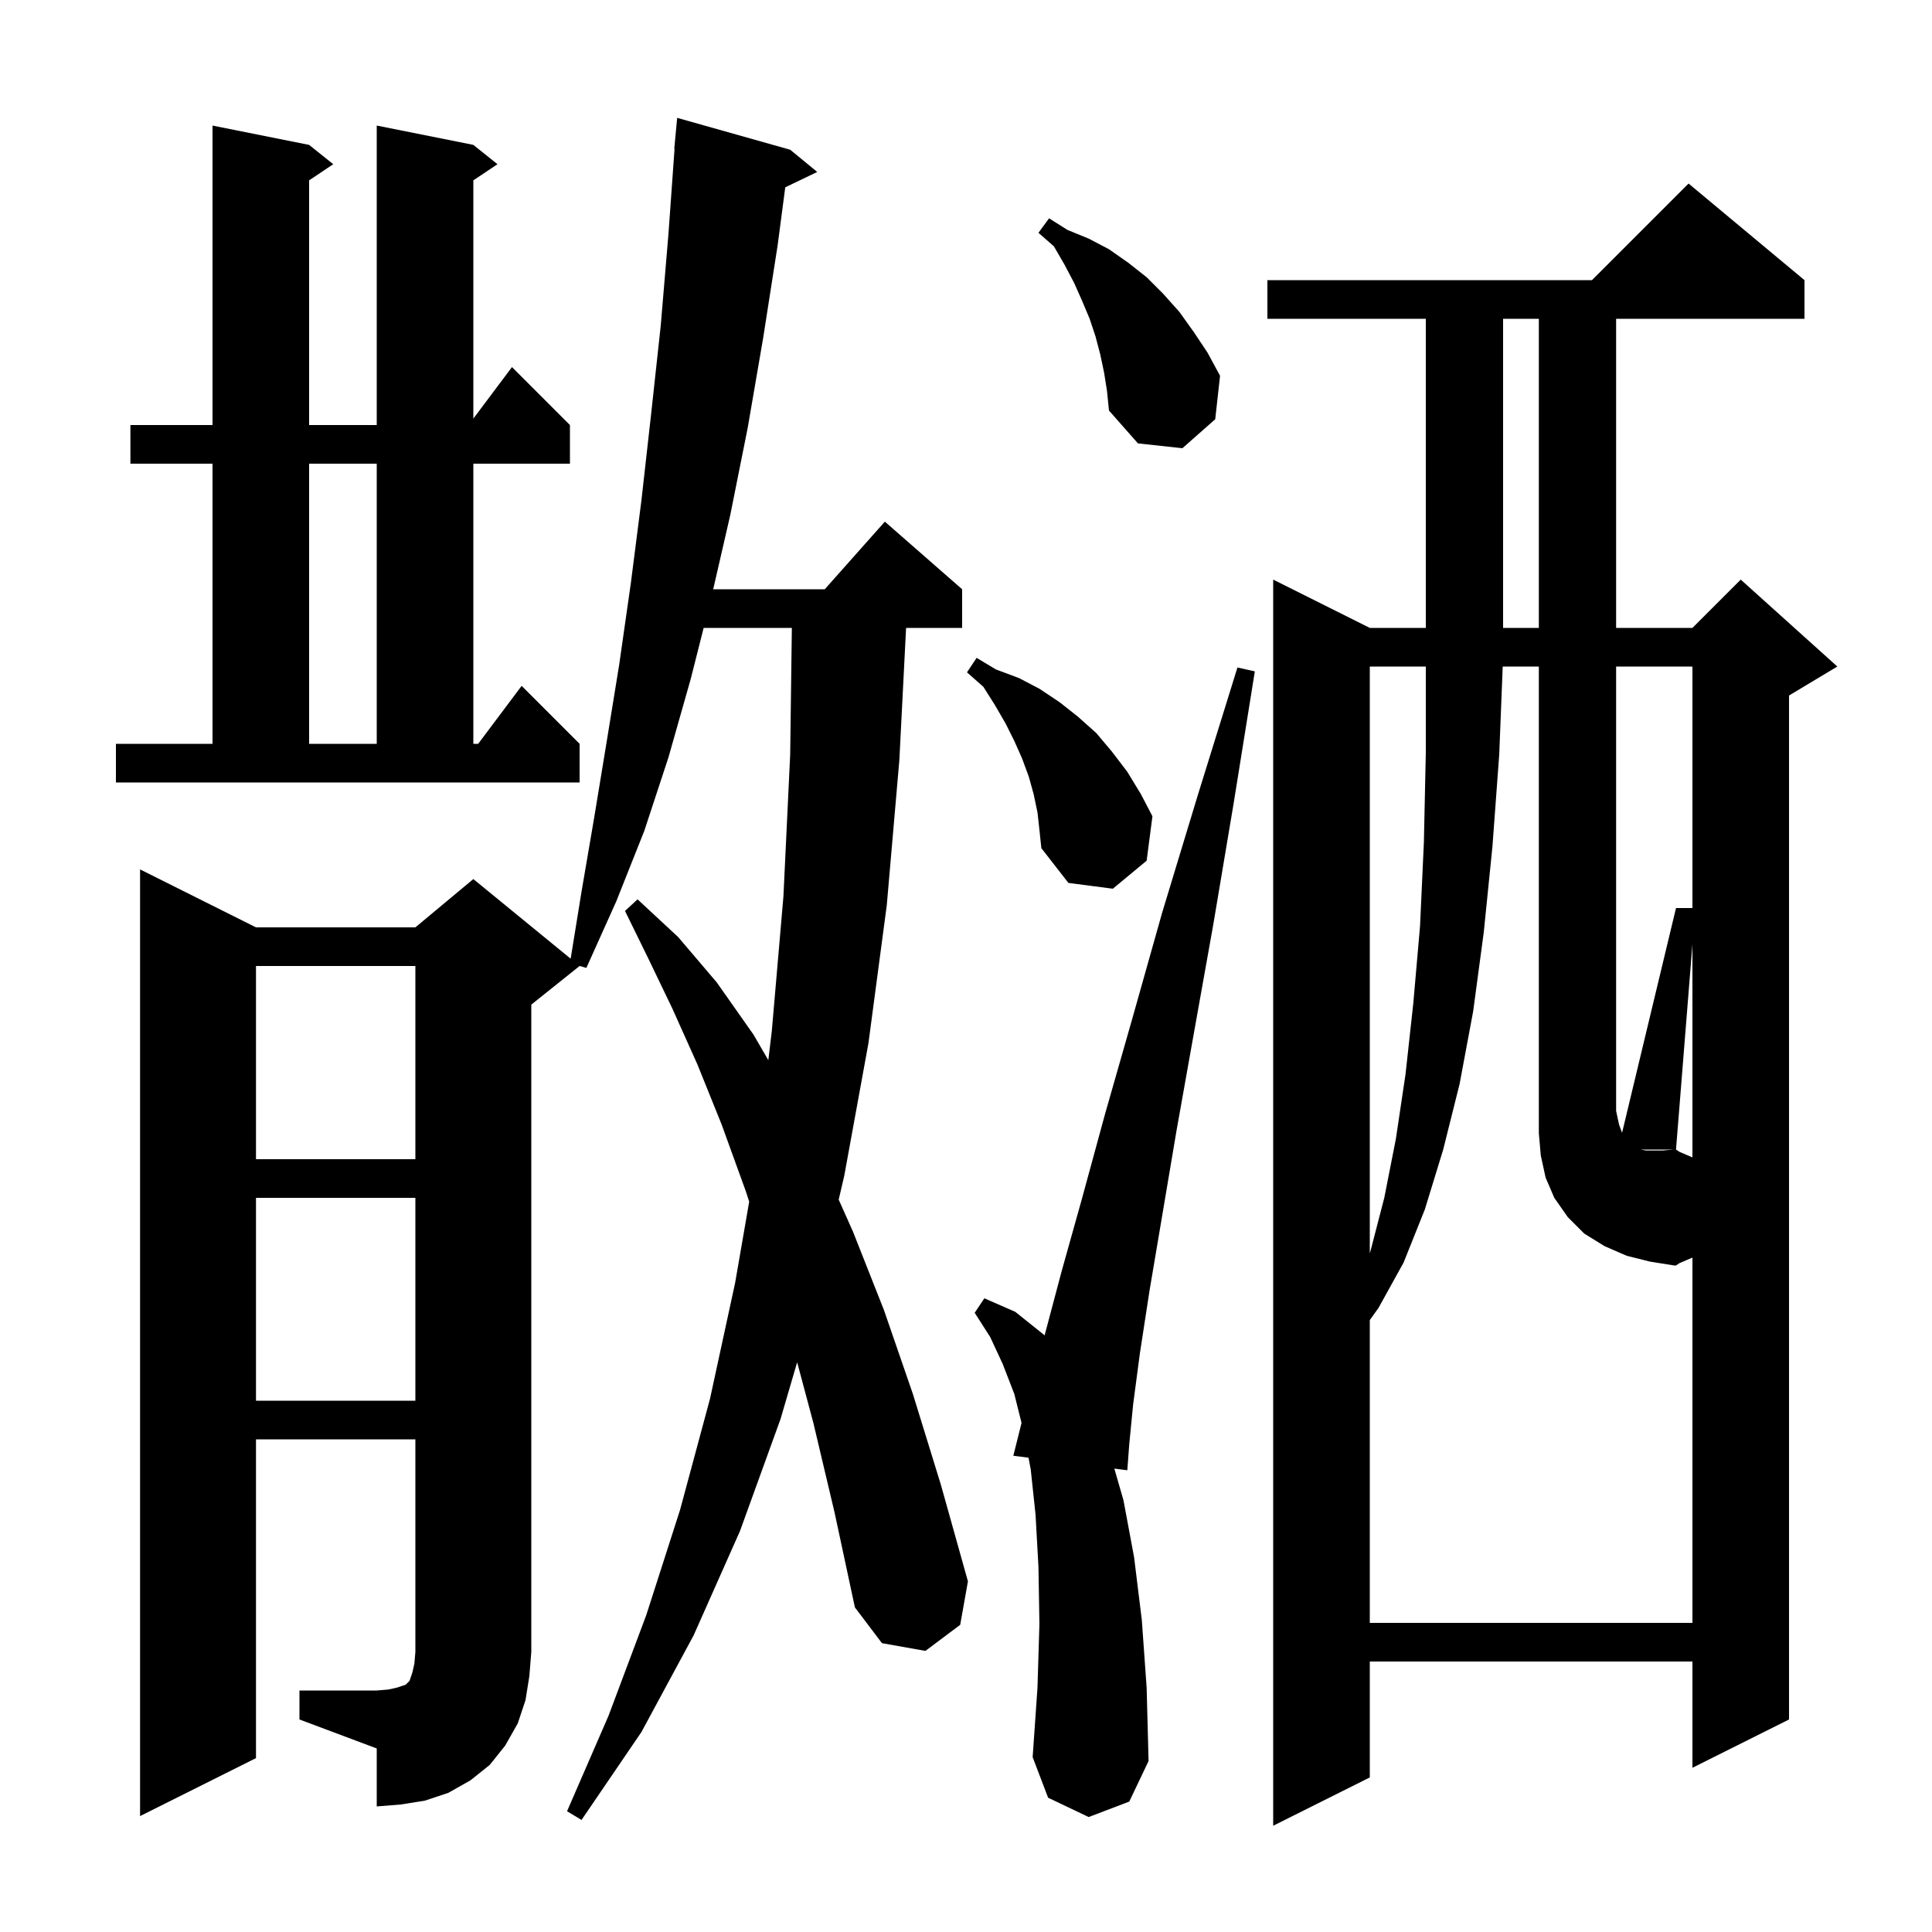 <svg xmlns="http://www.w3.org/2000/svg" xmlns:xlink="http://www.w3.org/1999/xlink" version="1.1" baseProfile="full" viewBox="0 0 200 200" width="200" height="200"><g fill="currentColor"><path d="M 186.8 29.0 L 186.8 33.0 L 167.3 33.0 L 167.3 65.0 L 175.2 65.0 L 180.2 60.0 L 190.2 69.0 L 185.2 72.0 L 185.2 178.0 L 175.2 183.0 L 175.2 172.0 L 141.8 172.0 L 141.8 184.0 L 131.8 189.0 L 131.8 60.0 L 141.8 65.0 L 147.6 65.0 L 147.6 33.0 L 131.2 33.0 L 131.2 29.0 L 164.8 29.0 L 174.8 19.0 Z M 31.0 175.0 L 39.0 175.0 L 40.2 174.9 L 41.1 174.7 L 42.0 174.4 L 42.4 174.0 L 42.7 173.1 L 42.9 172.2 L 43.0 171.0 L 43.0 149.0 L 26.5 149.0 L 26.5 182.0 L 14.5 188.0 L 14.5 90.0 L 26.5 96.0 L 43.0 96.0 L 49.0 91.0 L 59.074 99.243 L 60.2 92.3 L 61.5 84.7 L 62.8 76.8 L 64.1 68.8 L 65.3 60.4 L 66.4 51.8 L 67.4 42.9 L 68.4 33.7 L 69.2 24.2 L 69.829 15.4 L 69.8 15.4 L 70.1 12.2 L 81.8 15.5 L 84.6 17.8 L 81.289 19.392 L 80.5 25.4 L 79.0 35.0 L 77.4 44.3 L 75.6 53.3 L 73.83 61.0 L 85.378 61.0 L 91.6 54.0 L 99.6 61.0 L 99.6 65.0 L 93.798 65.0 L 93.1 78.7 L 91.8 93.7 L 89.9 108.0 L 87.4 121.7 L 86.822 124.186 L 88.3 127.5 L 91.5 135.6 L 94.5 144.3 L 97.4 153.7 L 100.2 163.7 L 99.4 168.2 L 95.8 170.9 L 91.3 170.1 L 88.5 166.4 L 86.4 156.6 L 84.2 147.3 L 82.521 141.021 L 80.8 146.9 L 76.6 158.5 L 71.8 169.3 L 66.4 179.3 L 60.2 188.4 L 58.7 187.5 L 63.0 177.6 L 66.9 167.2 L 70.4 156.3 L 73.5 144.8 L 76.1 132.8 L 77.556 124.397 L 77.2 123.3 L 74.7 116.4 L 72.2 110.2 L 69.6 104.4 L 67.1 99.2 L 64.7 94.3 L 66.0 93.1 L 70.2 97.0 L 74.2 101.7 L 78.0 107.1 L 79.536 109.746 L 79.9 106.7 L 81.1 92.8 L 81.8 78.1 L 81.972 65.0 L 72.841 65.0 L 71.5 70.3 L 69.2 78.4 L 66.7 86.0 L 63.8 93.3 L 60.7 100.2 L 59.989 99.991 L 60.0 100.0 L 55.0 104.0 L 55.0 171.0 L 54.8 173.5 L 54.4 176.0 L 53.6 178.4 L 52.3 180.7 L 50.7 182.7 L 48.7 184.3 L 46.4 185.6 L 44.0 186.4 L 41.5 186.8 L 39.0 187.0 L 39.0 181.0 L 31.0 178.0 Z M 112.7 188.1 L 108.5 186.1 L 106.9 181.9 L 107.4 174.7 L 107.6 168.1 L 107.5 162.2 L 107.2 156.8 L 106.7 152.1 L 106.471 150.9 L 104.9 150.7 L 105.7 147.5 L 105.751 147.305 L 105.0 144.3 L 103.8 141.2 L 102.5 138.4 L 100.9 135.9 L 101.9 134.4 L 105.1 135.8 L 108.1 138.2 L 108.136 138.244 L 108.2 138.0 L 109.9 131.6 L 112.0 124.1 L 114.4 115.3 L 117.2 105.5 L 120.3 94.5 L 124.0 82.3 L 128.1 69.1 L 129.9 69.5 L 127.7 83.2 L 125.6 95.7 L 123.6 106.9 L 121.8 117.0 L 120.3 125.9 L 119.0 133.6 L 118.0 140.1 L 117.3 145.4 L 116.9 149.5 L 116.7 152.2 L 115.357 152.029 L 116.3 155.3 L 117.4 161.2 L 118.2 167.7 L 118.7 174.7 L 118.9 182.3 L 116.9 186.5 Z M 167.916 117.268 L 173.5 94.0 L 175.2 94.0 L 175.2 69.0 L 167.3 69.0 L 167.3 115.0 L 167.6 116.4 Z M 26.5 124.0 L 26.5 145.0 L 43.0 145.0 L 43.0 124.0 Z M 141.8 69.0 L 141.8 129.75 L 141.9 129.4 L 143.3 124.0 L 144.5 117.9 L 145.5 111.2 L 146.3 103.9 L 147.0 95.9 L 147.4 87.2 L 147.6 77.9 L 147.6 69.0 Z M 26.5 100.0 L 26.5 120.0 L 43.0 120.0 L 43.0 100.0 Z M 107.4 84.1 L 107.0 82.2 L 106.5 80.4 L 105.8 78.5 L 105.0 76.7 L 104.1 74.9 L 103.0 73.0 L 101.8 71.1 L 100.1 69.6 L 101.1 68.1 L 103.1 69.3 L 105.5 70.2 L 107.6 71.3 L 109.7 72.7 L 111.6 74.2 L 113.5 75.9 L 115.1 77.8 L 116.7 79.9 L 118.1 82.2 L 119.3 84.5 L 118.7 89.1 L 115.2 92.0 L 110.6 91.4 L 107.8 87.8 L 107.6 85.9 Z M 12.0 77.0 L 22.0 77.0 L 22.0 48.0 L 13.5 48.0 L 13.5 44.0 L 22.0 44.0 L 22.0 13.0 L 32.0 15.0 L 34.5 17.0 L 32.0 18.667 L 32.0 44.0 L 39.0 44.0 L 39.0 13.0 L 49.0 15.0 L 51.5 17.0 L 49.0 18.667 L 49.0 43.333 L 53.0 38.0 L 59.0 44.0 L 59.0 48.0 L 49.0 48.0 L 49.0 77.0 L 49.5 77.0 L 54.0 71.0 L 60.0 77.0 L 60.0 81.0 L 12.0 81.0 Z M 32.0 48.0 L 32.0 77.0 L 39.0 77.0 L 39.0 48.0 Z M 155.6 33.0 L 155.6 65.0 L 159.3 65.0 L 159.3 33.0 Z M 114.3 38.6 L 113.9 36.7 L 113.4 34.8 L 112.8 33.0 L 112.0 31.1 L 111.2 29.3 L 110.2 27.4 L 109.1 25.5 L 107.5 24.1 L 108.6 22.6 L 110.5 23.8 L 112.7 24.7 L 114.8 25.8 L 116.8 27.2 L 118.7 28.7 L 120.4 30.4 L 122.1 32.3 L 123.6 34.4 L 125.0 36.5 L 126.3 38.9 L 125.8 43.4 L 122.4 46.4 L 117.8 45.9 L 114.8 42.5 L 114.6 40.5 Z M 173.86 119.24 L 175.2 119.814 L 175.2 97.75 L 173.5 119.0 L 169.8 119.0 L 170.4 119.1 L 172.1 119.1 L 173.3 119.0 L 173.5 119.0 Z M 170.8 130.6 L 168.4 130.0 L 166.1 129.0 L 164.0 127.7 L 162.3 126.0 L 160.9 124.0 L 160.0 121.9 L 159.5 119.6 L 159.3 117.3 L 159.3 69.0 L 155.56 69.0 L 155.2 78.1 L 154.5 87.6 L 153.6 96.5 L 152.5 104.7 L 151.1 112.2 L 149.4 119.0 L 147.5 125.2 L 145.3 130.7 L 142.7 135.4 L 141.8 136.654 L 141.8 168.0 L 175.2 168.0 L 175.2 130.186 L 173.86 130.76 L 173.5 131.0 L 173.3 131.0 Z "/></g></svg>